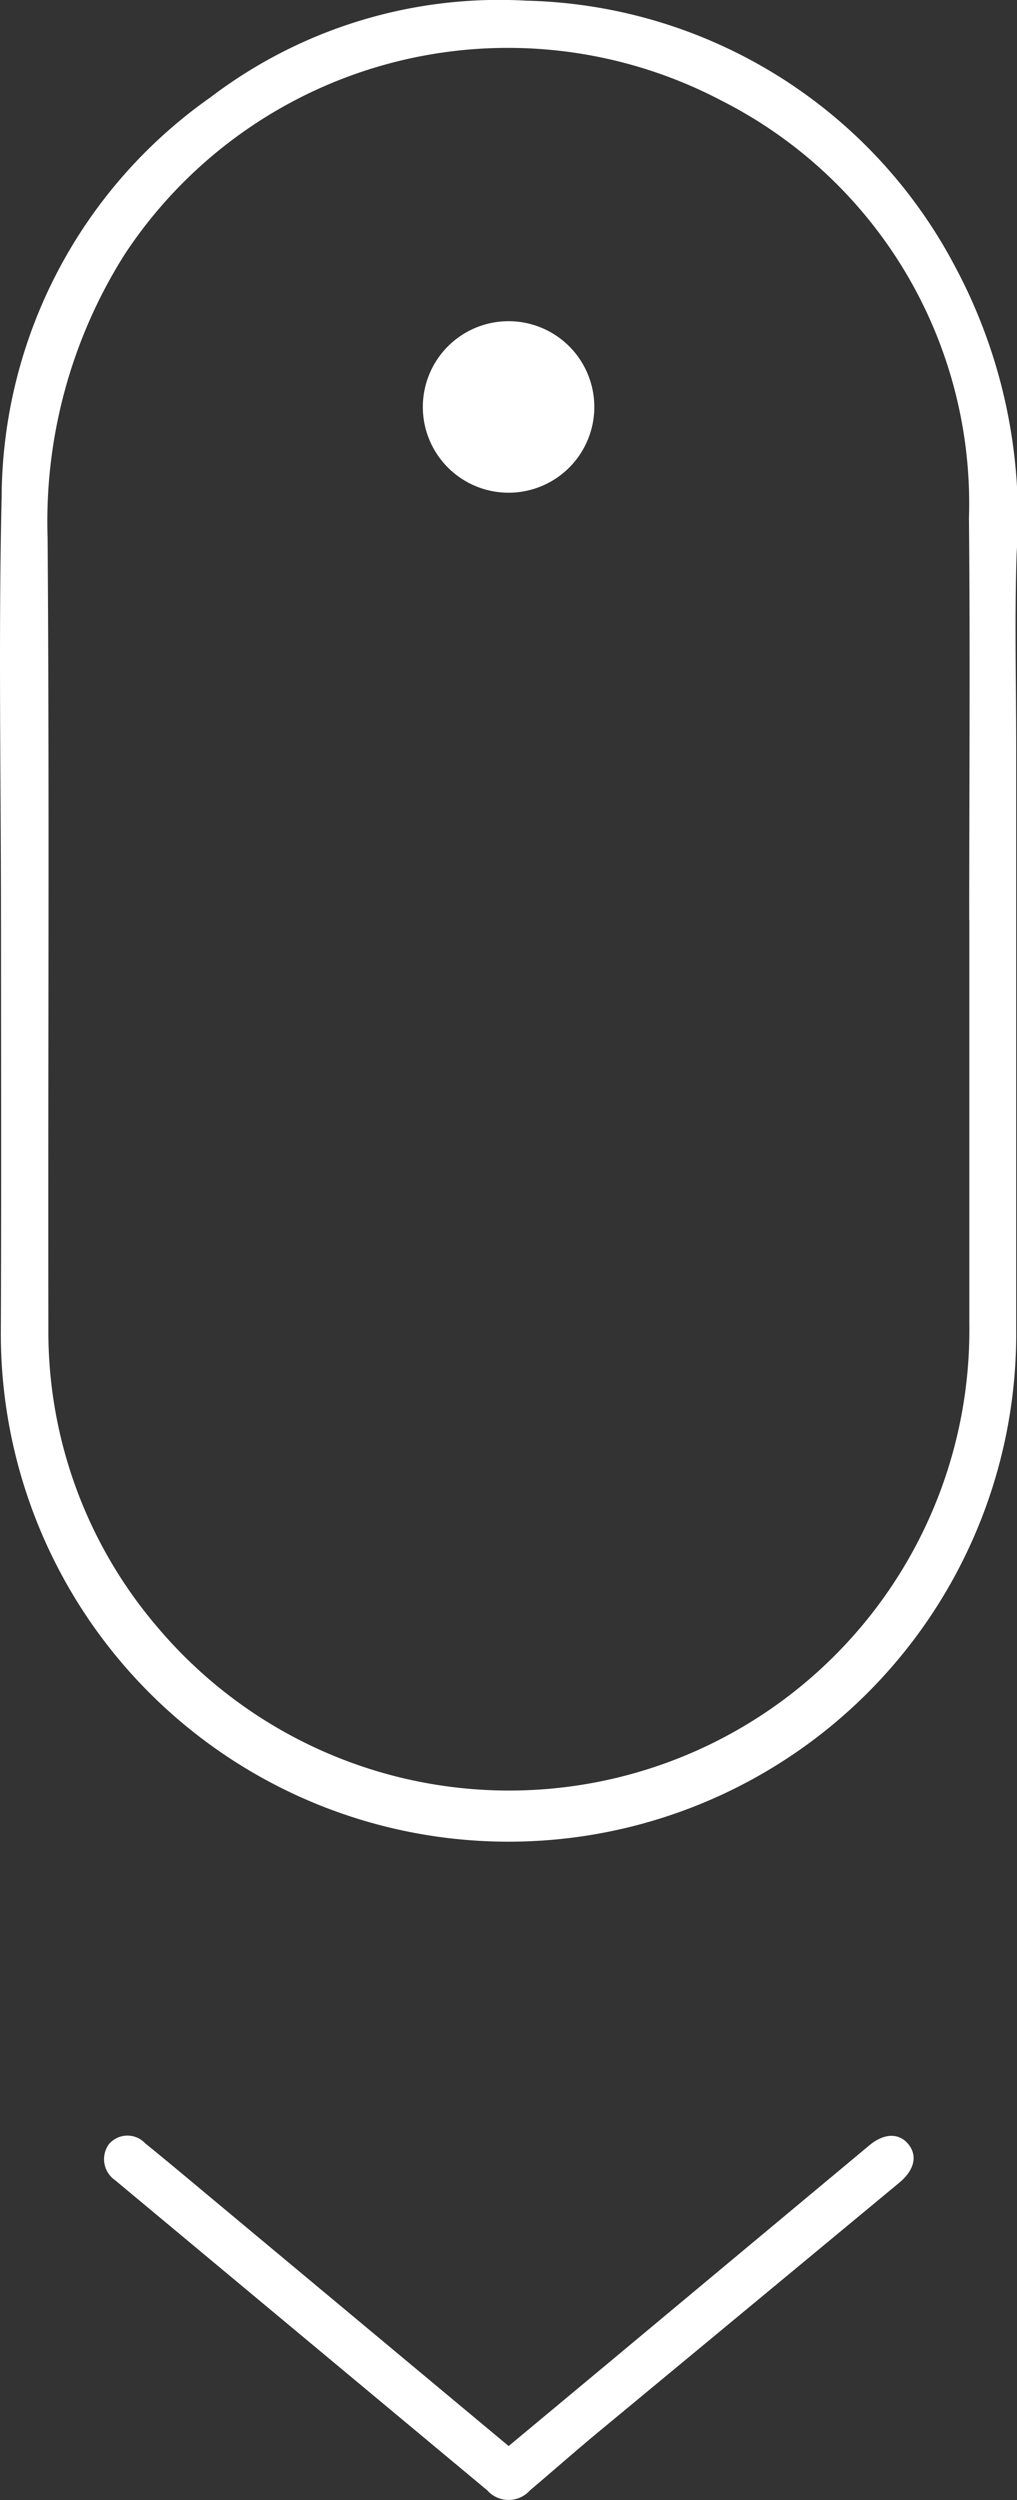 <svg xmlns="http://www.w3.org/2000/svg" width="27.604" height="67.842" viewBox="0 0 27.604 67.842">
  <rect x="0" y="0" width="27.604" height="67.842" fill="#333333" stroke="none"/>
  <g id="Group_11301" data-name="Group 11301" transform="translate(19317.611 148.118)">
    <path id="Path_14210" data-name="Path 14210" d="M605.416,716.987c0-3.841-.071-7.683.018-11.522a13.329,13.329,0,0,1,5.665-10.822,12.936,12.936,0,0,1,8.566-2.625,13.5,13.5,0,0,1,11.645,7.211,14.4,14.4,0,0,1,1.672,7.792c-.056,1.763-.011,3.528-.011,5.292v15.752a13.78,13.78,0,1,1-27.559.028c.016-3.7.005-7.4.005-11.106Zm26.28-.013c0-3.64.027-7.279-.007-10.919a12.255,12.255,0,0,0-6.72-11.326,12.456,12.456,0,0,0-16.188,4.161,13.555,13.555,0,0,0-2.1,7.7c.051,7.155.008,14.31.021,21.465a12.334,12.334,0,0,0,2.966,8.106,12.492,12.492,0,0,0,22.031-8.224q0-5.483,0-10.965" transform="translate(-19923 -840.118)" fill="#fff"/>
    <path id="Path_14211" data-name="Path 14211" d="M619.192,758.378l2.838-2.363q3.477-2.9,6.956-5.8c.406-.338.812-.34,1.063-.024s.155.7-.253,1.04q-4.091,3.392-8.186,6.781c-.619.514-1.222,1.047-1.837,1.566a.774.774,0,0,1-1.158,0l-9.988-8.321c-.035-.03-.071-.059-.106-.09a.694.694,0,0,1-.179-.979.659.659,0,0,1,.986-.029c.709.575,1.406,1.163,2.107,1.747l7.757,6.467" transform="translate(-19923 -840.118)" fill="#fff"/>
    <path id="Path_14212" data-name="Path 14212" d="M621.52,703.043a2.327,2.327,0,1,1-2.327-2.327,2.327,2.327,0,0,1,2.327,2.327" transform="translate(-19923 -840.118)" fill="#fff"/>
  </g>
</svg>
